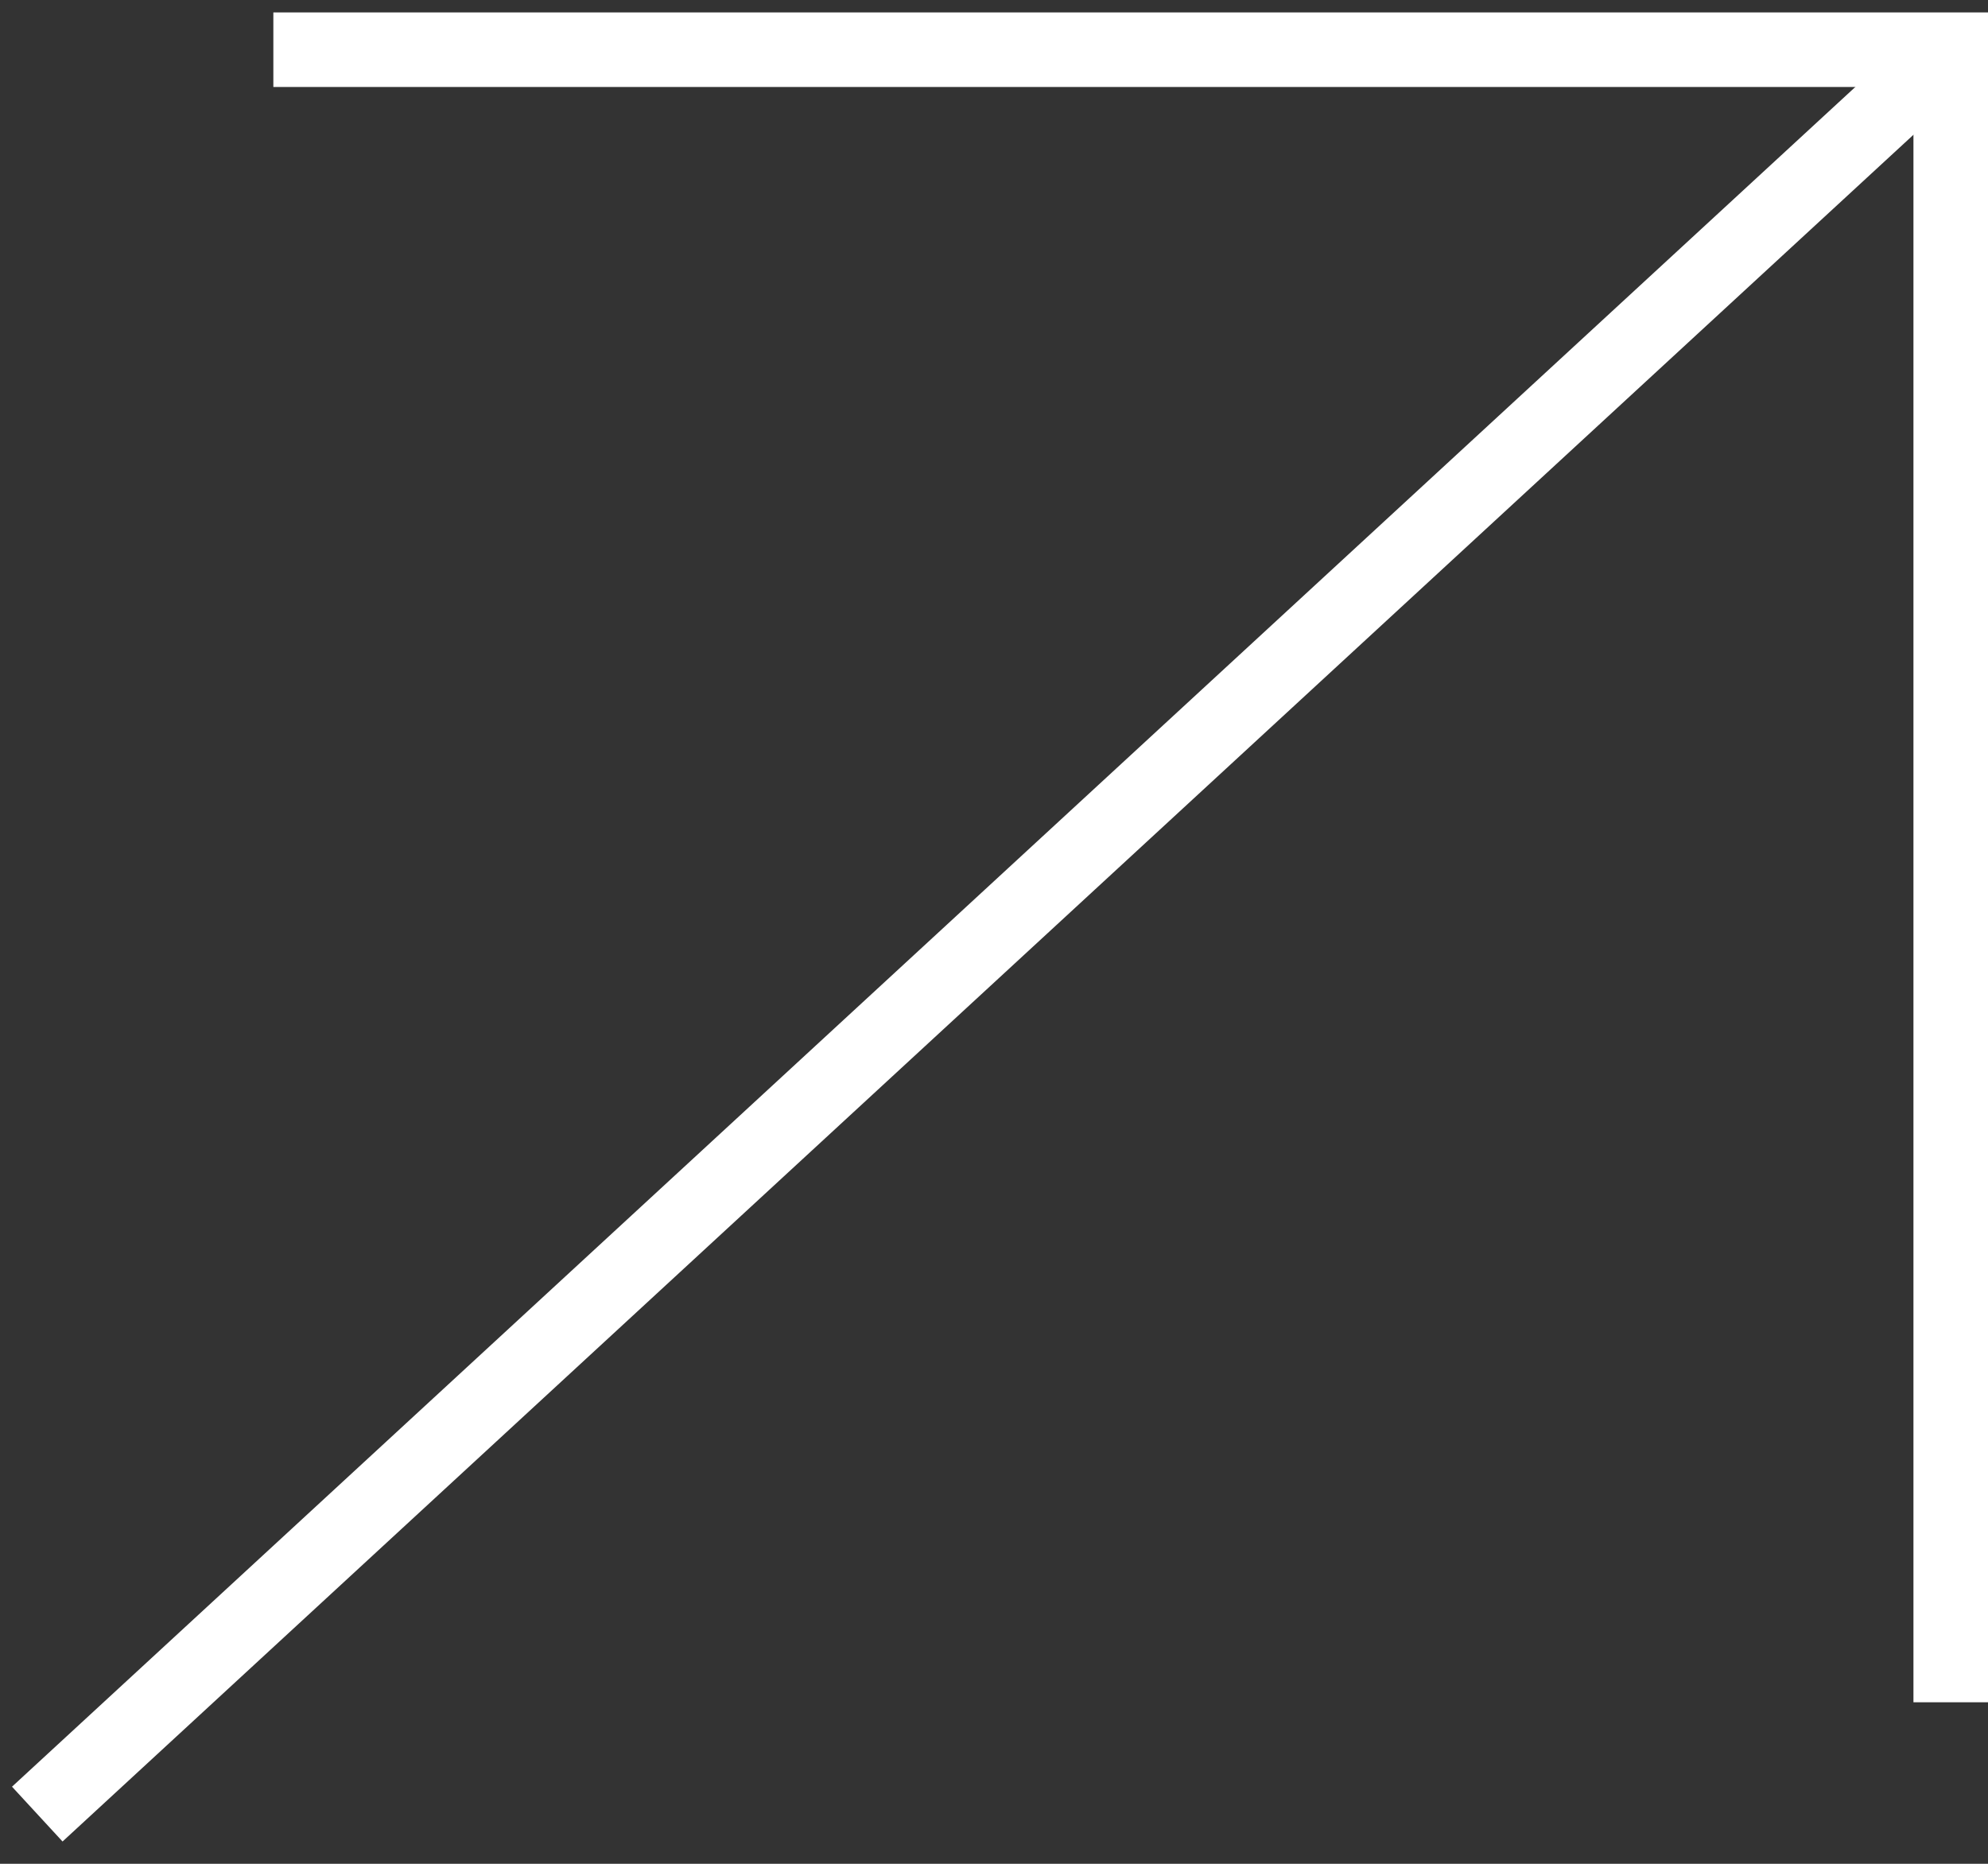 <?xml version="1.0" encoding="UTF-8"?> <svg xmlns="http://www.w3.org/2000/svg" width="80" height="75" viewBox="0 0 80 75" fill="none"><rect x="0" y="0" width="80" height="75" fill="#333333" stroke="none"/> <path d="M1.5 73L78.5 2" stroke="white" stroke-width="3"></path> <path d="M11 2H80" stroke="white" stroke-width="3"></path> <path d="M78.5 68.5L78.5 1.5" stroke="white" stroke-width="3"></path> </svg> 